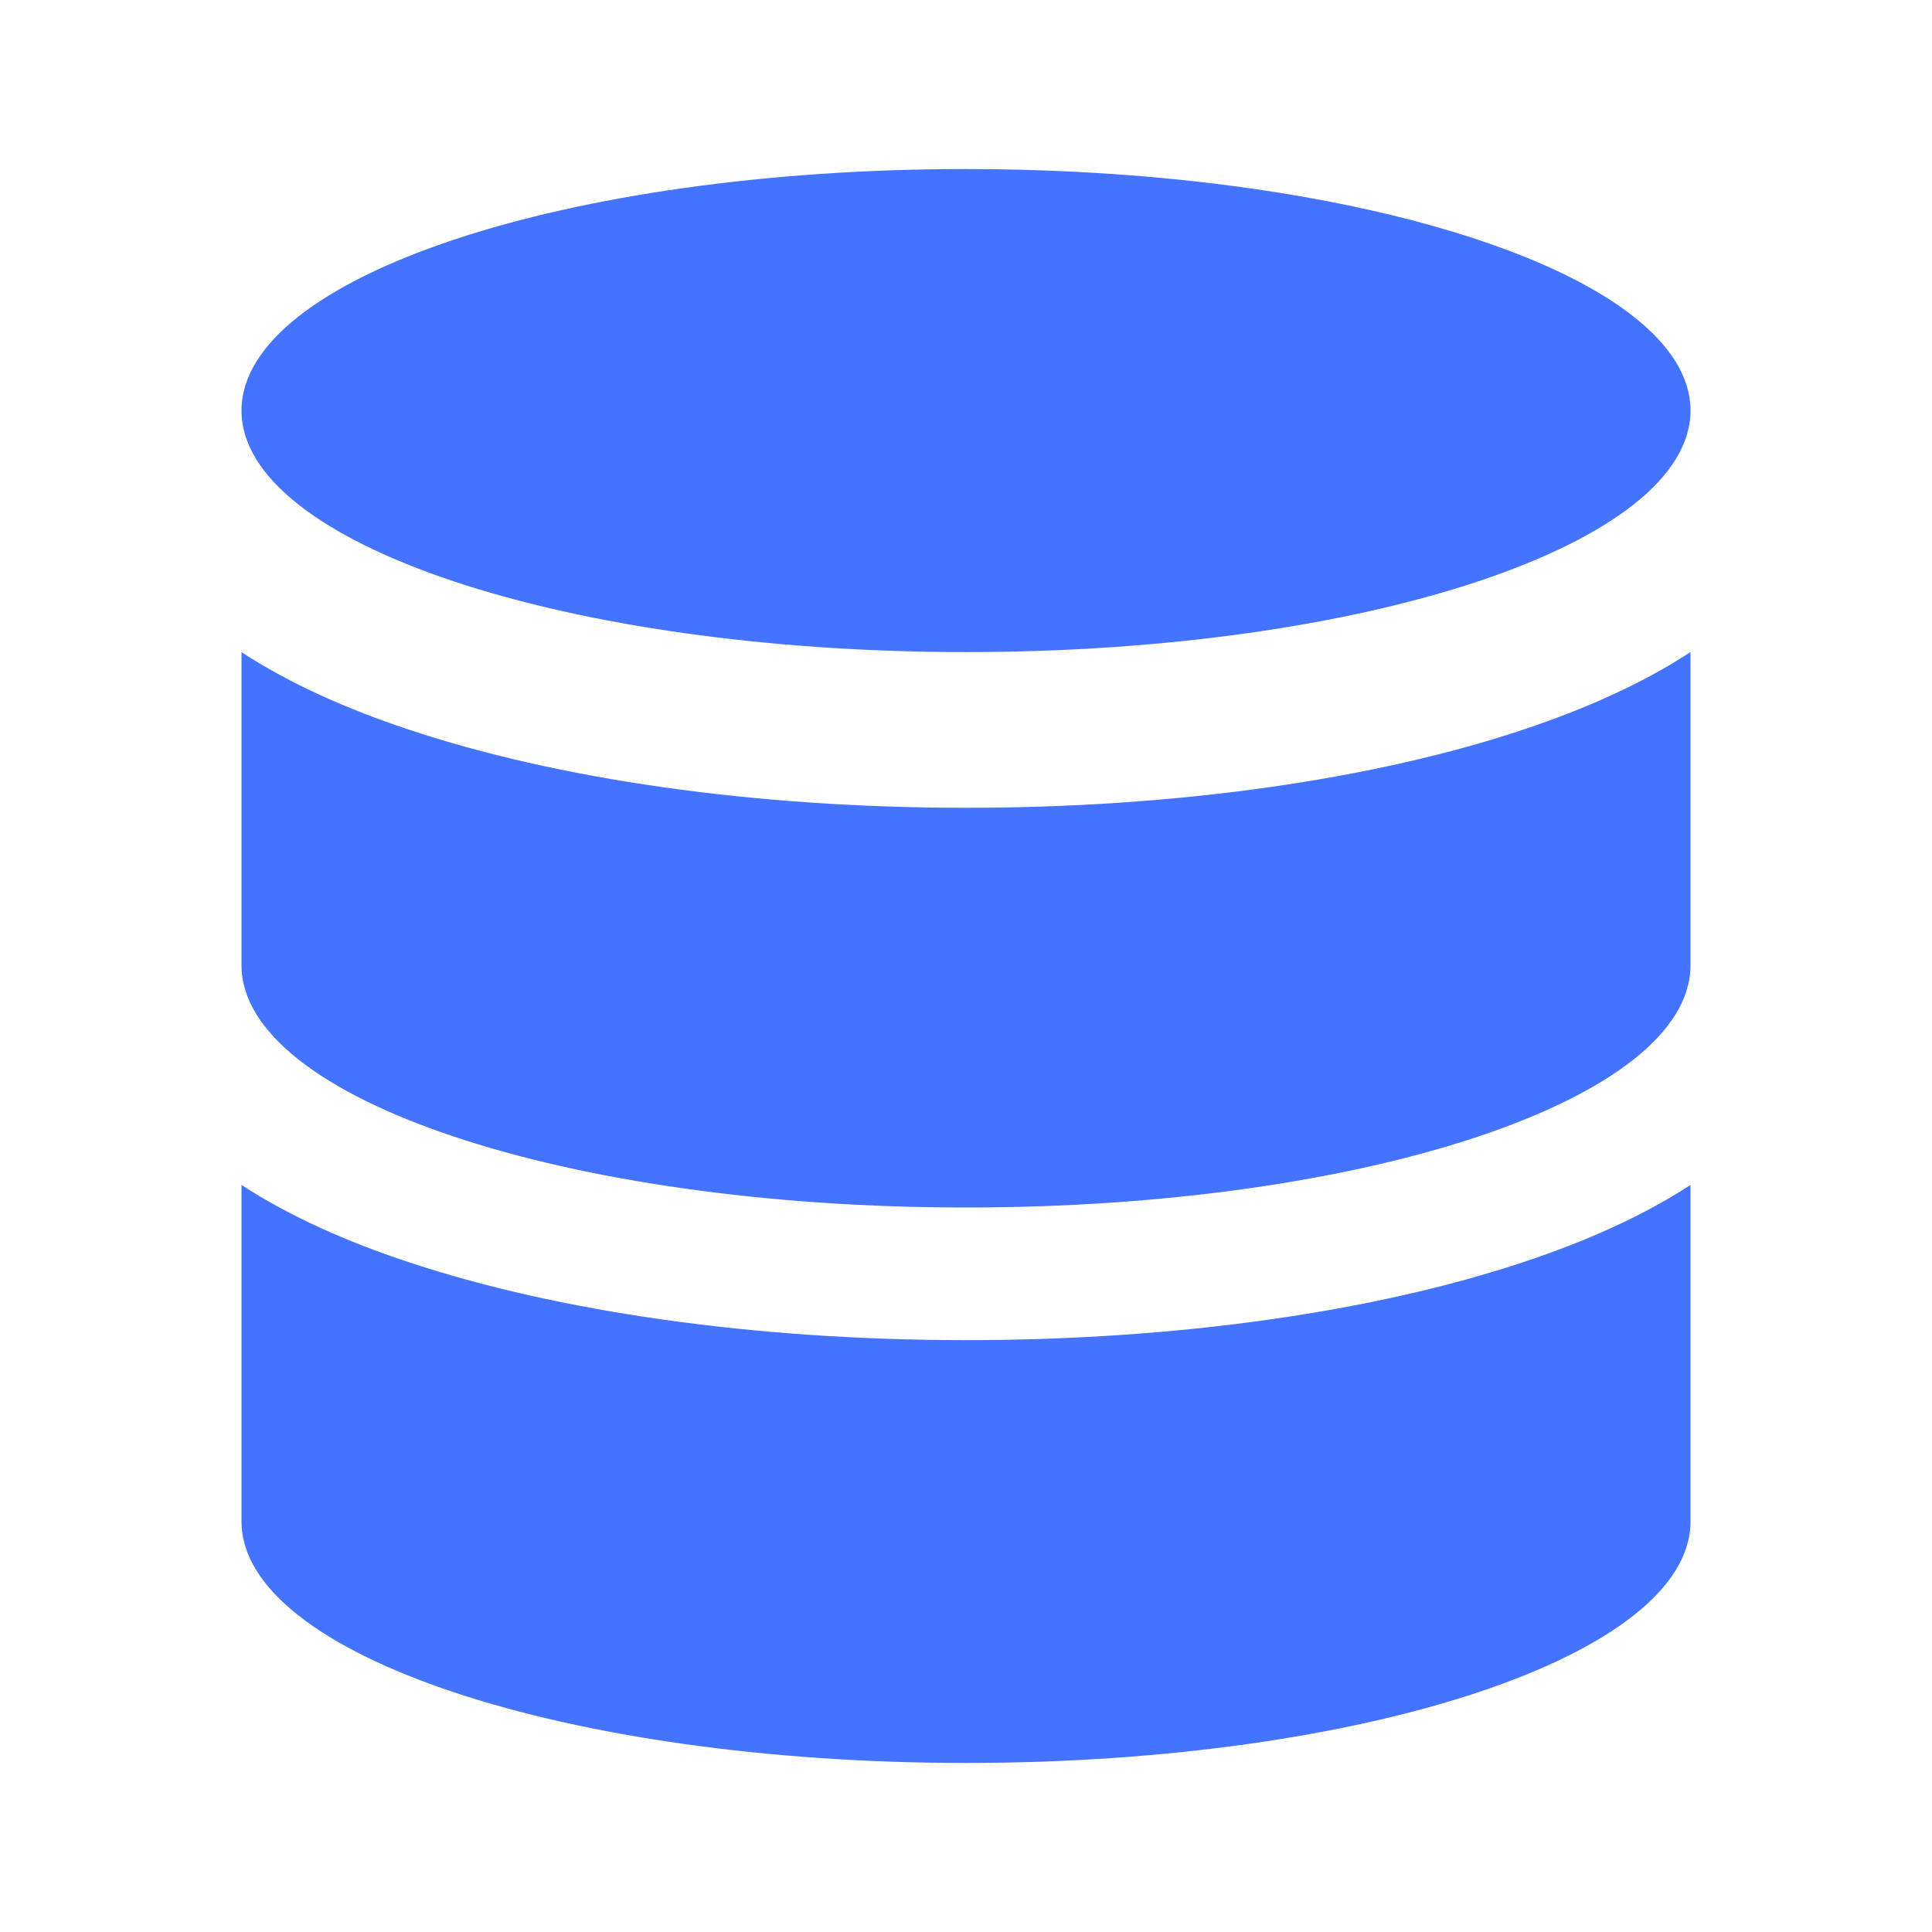 <svg width="80" height="80" viewBox="0 0 80 80" fill="none" xmlns="http://www.w3.org/2000/svg">
<path d="M63.112 30.201C56.92 32.272 48.751 33.449 40 33.449C31.249 33.449 23.08 32.272 16.888 30.198C14.41 29.373 12.022 28.325 10 27.003V39.965C10 45.508 23.431 50 40 50C56.569 50 70 45.508 70 39.965V27C67.978 28.325 65.593 29.37 63.109 30.201" fill="#4373FF"/>
<path d="M70 49.066C67.978 50.383 65.593 51.427 63.109 52.252C56.92 54.316 48.751 55.492 40 55.492C31.249 55.492 23.08 54.316 16.888 52.252C14.41 51.43 12.022 50.386 10 49.066V63.001C10 68.521 23.431 73 40 73C56.569 73 70 68.524 70 63.001V49.066ZM40 27.001C23.431 27.001 10 22.522 10 16.999V16.99C10.015 11.47 23.44 7 40 7C52.426 7 63.088 9.52 67.642 13.108C69.16 14.305 70 15.619 70 16.999C70 22.522 56.569 27.001 40 27.001Z" fill="#4373FF"/>
</svg>
